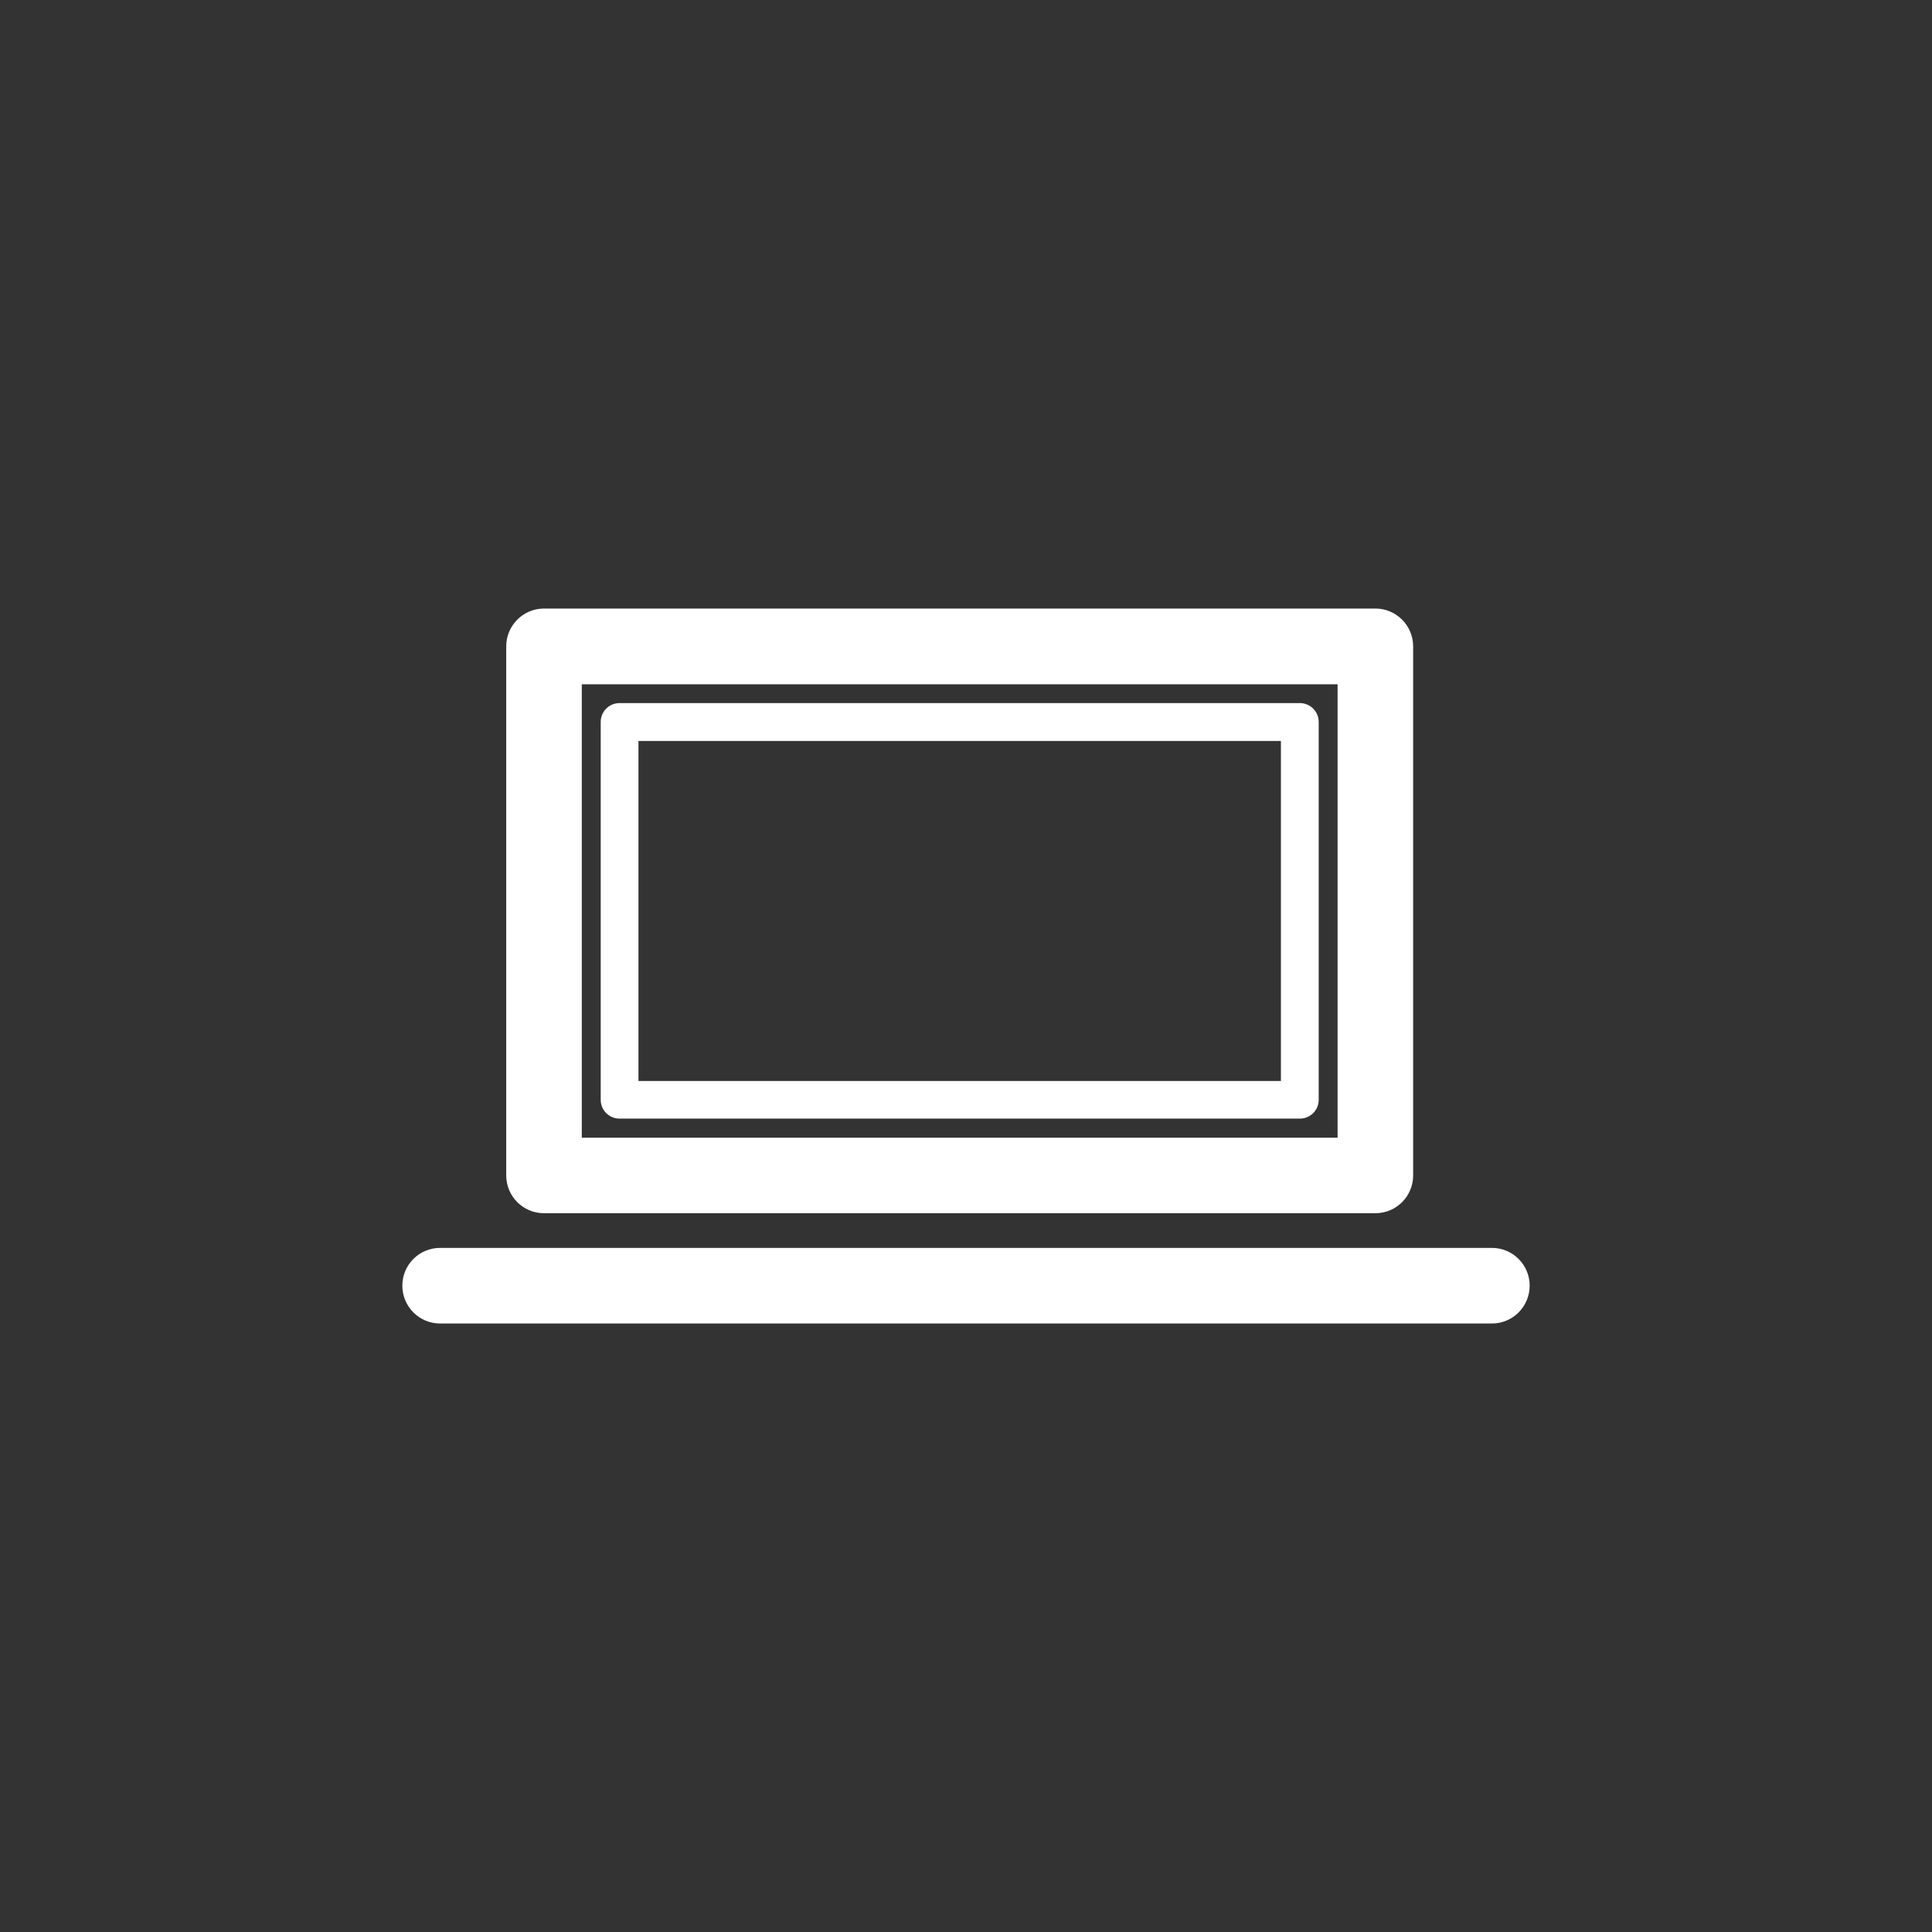 <?xml version="1.0" encoding="utf-8"?>
<!-- Generator: Adobe Illustrator 15.0.0, SVG Export Plug-In  -->
<!DOCTYPE svg PUBLIC "-//W3C//DTD SVG 1.1//EN" "http://www.w3.org/Graphics/SVG/1.1/DTD/svg11.dtd">
<svg version="1.1"
	 xmlns="http://www.w3.org/2000/svg" xmlns:xlink="http://www.w3.org/1999/xlink" xmlns:a="http://ns.adobe.com/AdobeSVGViewerExtensions/3.0/"
	 x="0px" y="0px" width="45px" height="45px" viewBox="-9.371 -14.174 45 45" enable-background="new -9.371 -14.174 45 45"
	 xml:space="preserve">
<rect x="-9.371" y="-14.174" width="45" height="45" fill="#333333" stroke="none"/>
<defs>
</defs>
<path fill="#FFFFFF" d="M3.3,14.084h19.364c0.486,0,0.88-0.392,0.88-0.882V0.882C23.544,0.396,23.15,0,22.664,0H3.3
	C2.813,0,2.42,0.396,2.42,0.882v12.32C2.42,13.692,2.813,14.084,3.3,14.084z M4.18,1.764h17.604v10.562H4.18V1.764z"/>
<path fill="#FFFFFF" d="M20.903,2.202H5.061c-0.244,0-0.44,0.195-0.44,0.438v8.803c0,0.243,0.196,0.438,0.44,0.438h15.843
	c0.243,0,0.44-0.195,0.44-0.438V2.641C21.344,2.397,21.146,2.202,20.903,2.202z M20.464,11.005H5.5V3.084h14.964V11.005z"/>
<path fill="#FFFFFF" d="M25.379,14.892h-24.5C0.393,14.892,0,15.286,0,15.771c0,0.487,0.393,0.882,0.879,0.882h24.5
	c0.486,0,0.879-0.395,0.879-0.882C26.258,15.286,25.865,14.892,25.379,14.892z"/>
</svg>
